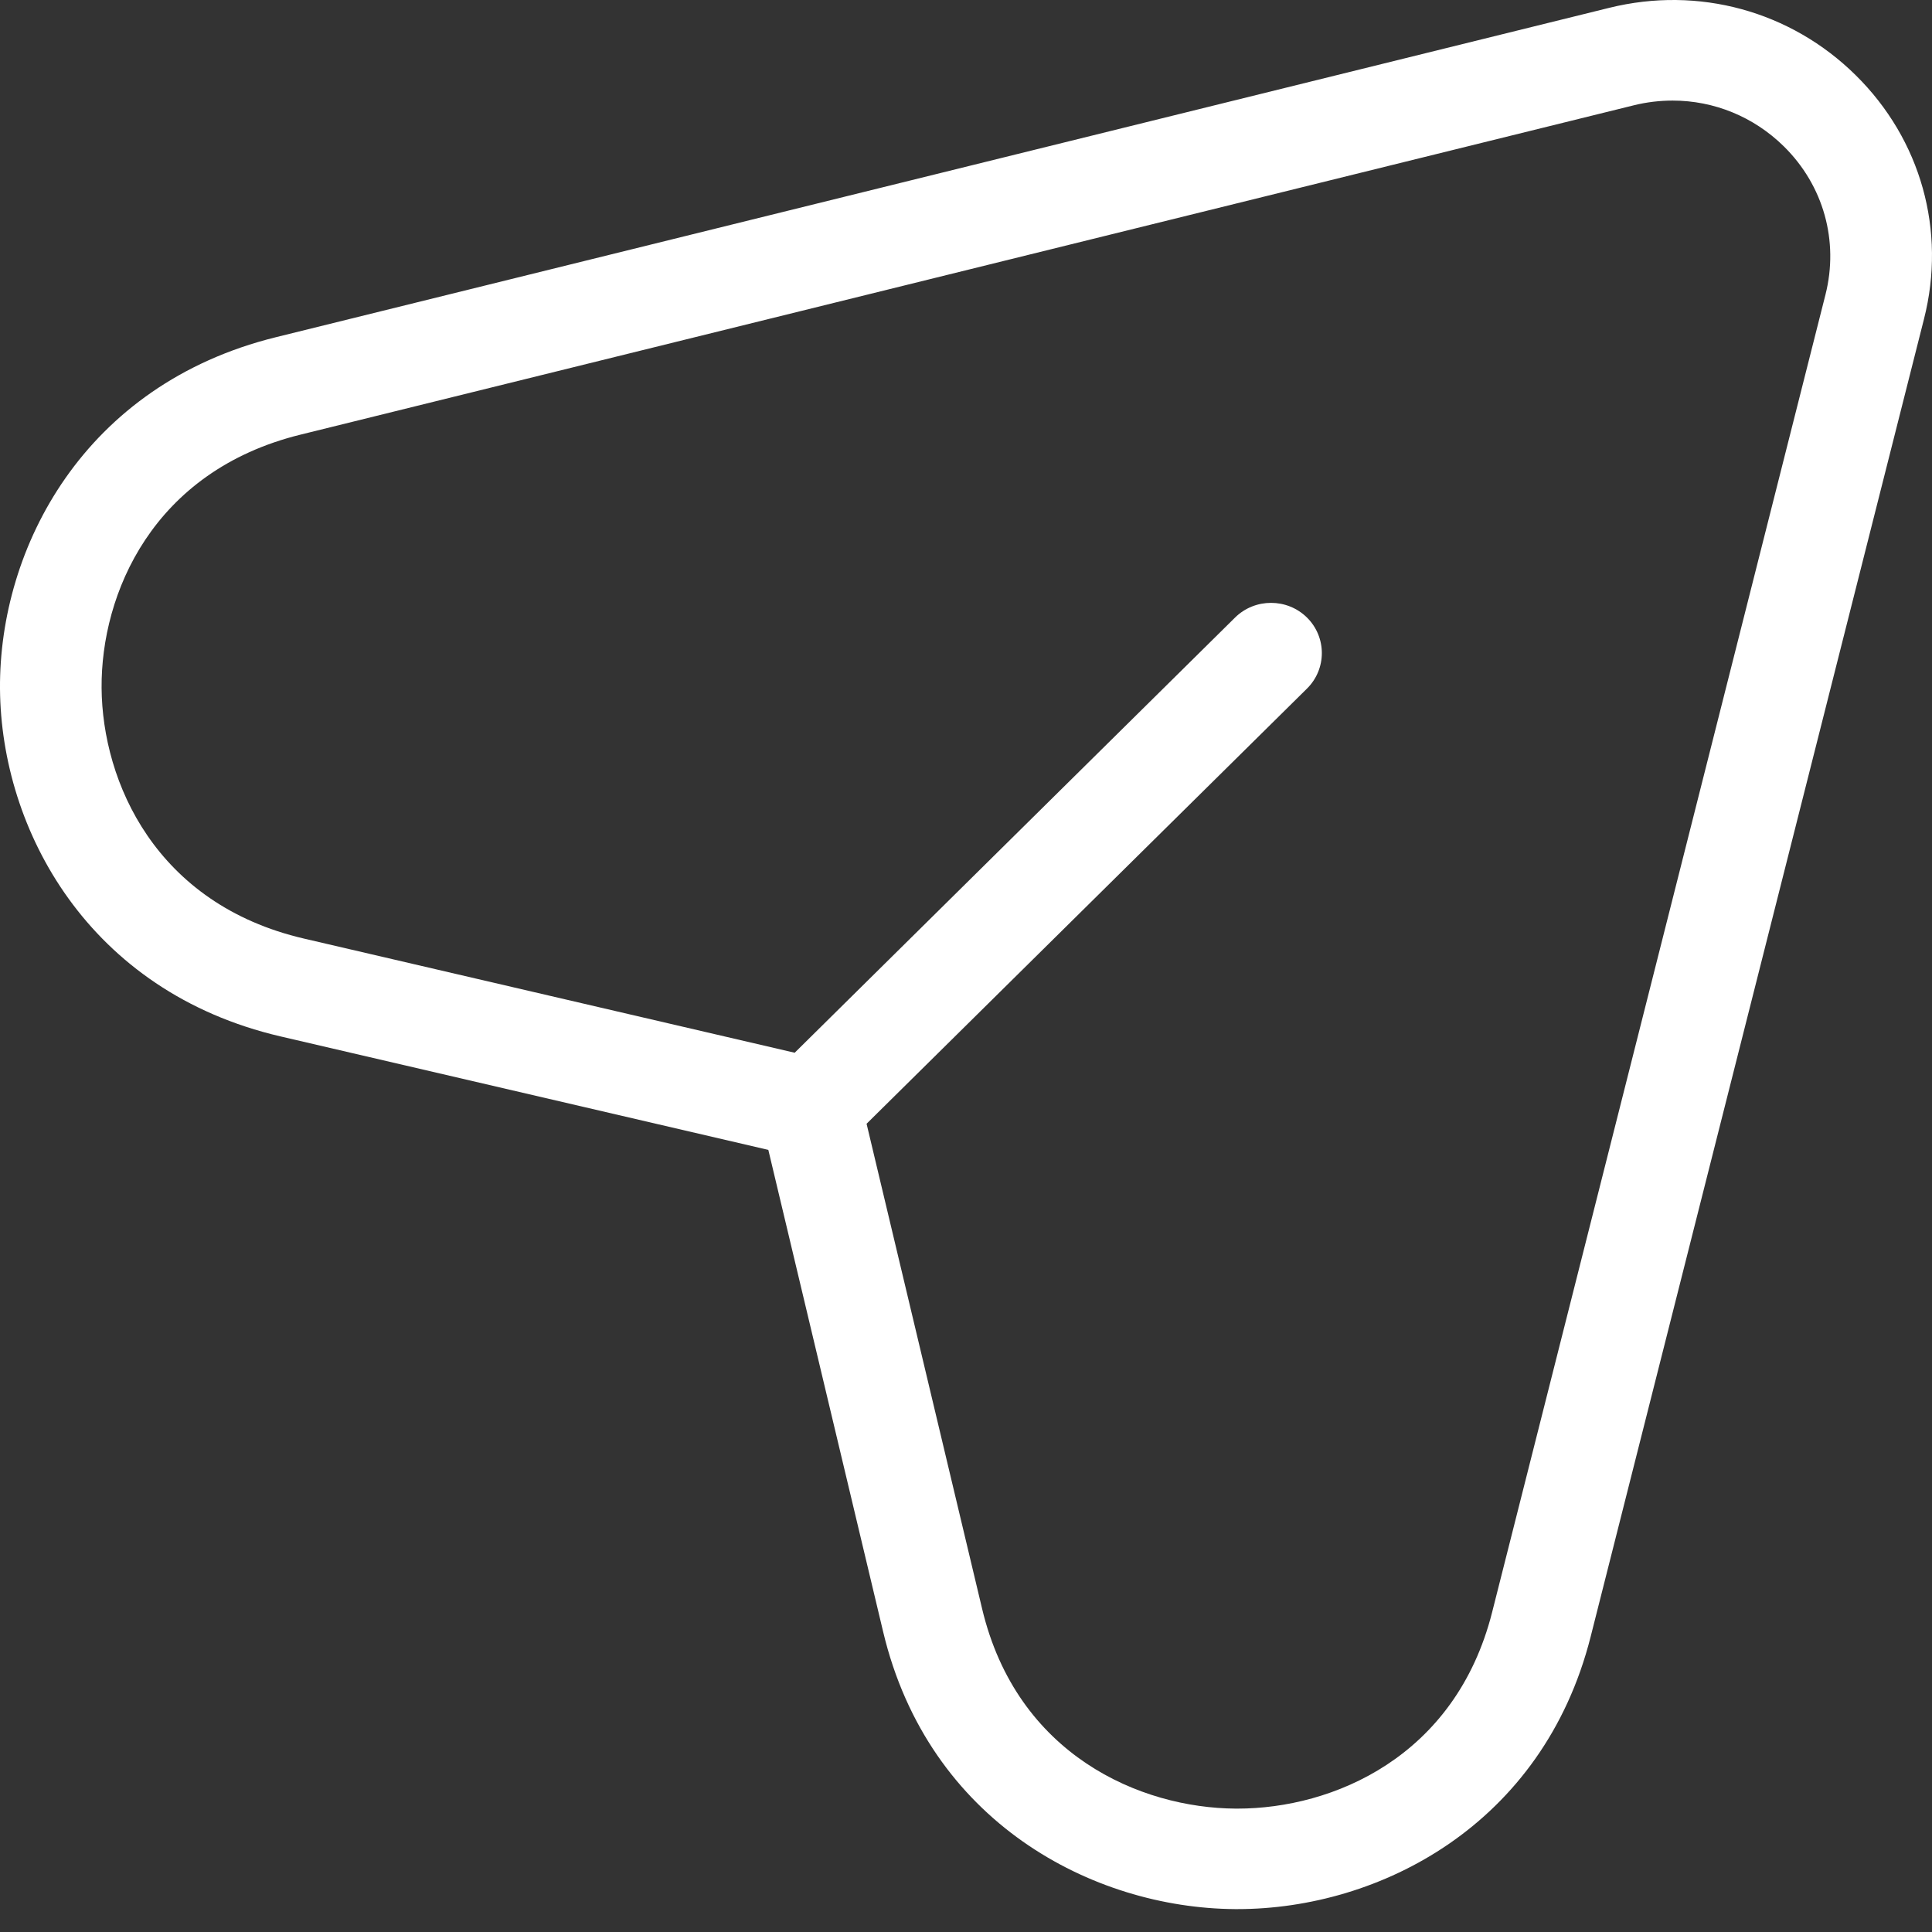 <svg width="67" height="67" viewBox="0 0 67 67" fill="none" xmlns="http://www.w3.org/2000/svg">
<rect x="0" y="0" width="67" height="67" fill="#333333" stroke="none"/>
<path d="M64.356 2.61C62.099 0.38 58.901 -0.494 55.805 0.272L9.564 11.695C2.909 13.339 -0.035 19.001 0 23.887C0.036 28.768 3.058 34.389 9.733 35.943L26.645 39.877L30.627 56.589C32.199 63.185 37.888 66.171 42.828 66.206C42.856 66.206 42.888 66.206 42.913 66.206C47.835 66.206 53.509 63.293 55.163 56.756L66.722 11.064C67.502 8.001 66.617 4.841 64.356 2.61ZM63.306 10.217L51.746 55.909C50.473 60.941 46.21 62.721 42.916 62.721C42.895 62.721 42.874 62.721 42.852 62.721C39.552 62.701 35.267 60.868 34.058 55.787L30.052 38.971L45.325 23.88C46.012 23.2 46.012 22.096 45.325 21.416C44.637 20.737 43.519 20.737 42.831 21.416L27.559 36.508L10.541 32.549C5.399 31.354 3.548 27.12 3.523 23.859C3.499 20.597 5.29 16.339 10.417 15.074L56.658 3.652C57.106 3.541 57.561 3.488 58.005 3.488C59.437 3.488 60.816 4.046 61.863 5.077C63.239 6.433 63.775 8.356 63.306 10.217Z" fill="white"/>
</svg>
